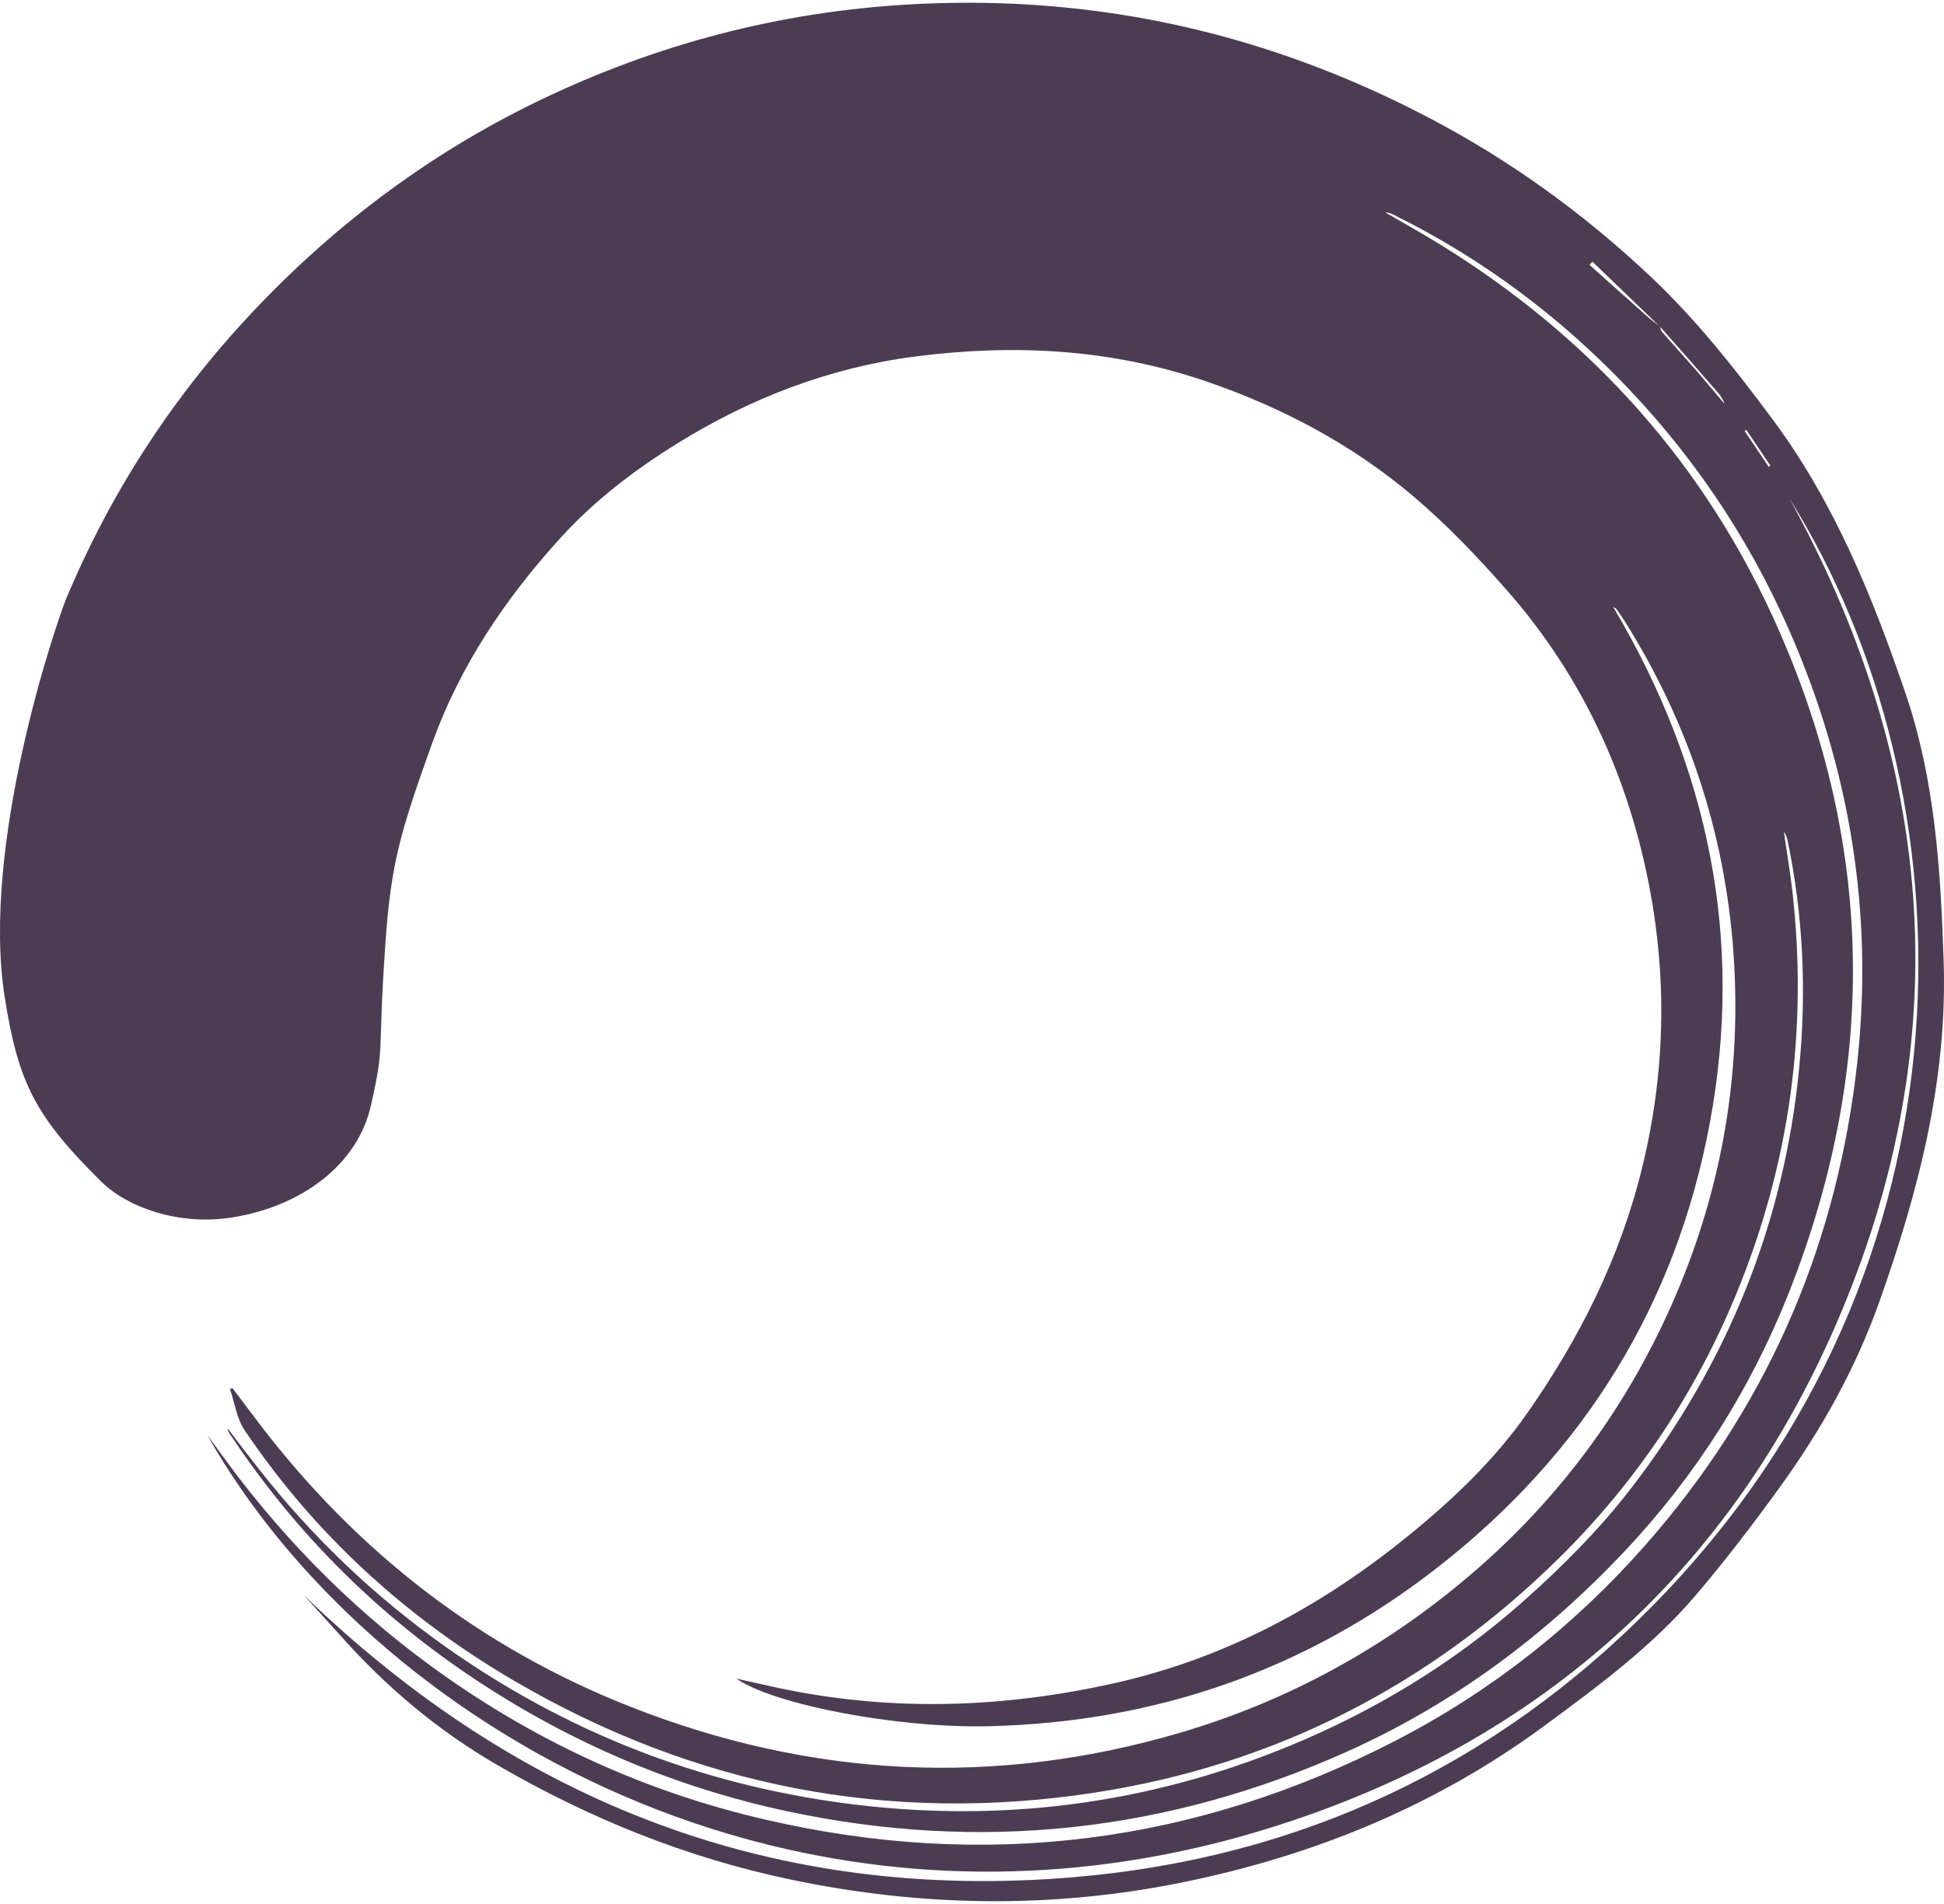 <svg width="49" height="48" viewBox="0 0 49 48" fill="none" xmlns="http://www.w3.org/2000/svg">
<path id="Icon" d="M42.751 40.207C43.492 39.337 44.187 38.424 44.857 37.499C45.906 36.051 46.775 34.5 47.374 32.807C48.359 30.029 49.091 27.208 48.991 24.222C48.916 21.931 48.774 19.654 48.022 17.455C47.195 15.038 46.242 12.685 44.702 10.602C43.757 9.327 42.776 8.081 41.623 6.99C39.929 5.389 38.054 4.031 35.977 2.948C31.977 0.859 27.739 -0.108 23.229 0.096C19.938 0.243 16.82 1.022 13.856 2.409C10.998 3.744 8.508 5.59 6.358 7.874C4.351 10.007 2.787 12.421 1.667 15.097C1.383 15.806 -0.482 21.31 0.118 25.134C0.458 27.297 0.886 28.139 2.547 29.784C3.195 30.426 4.49 30.91 5.857 30.691C7.597 30.414 9.015 29.366 9.351 27.865C9.711 26.256 9.51 26.738 9.711 23.827C9.851 21.796 10.076 21.013 10.889 18.747C11.591 16.79 12.737 15.088 14.134 13.554C14.989 12.613 16.008 11.837 17.083 11.172C18.913 10.039 20.9 9.269 23.065 8.988C25.538 8.67 27.961 8.789 30.355 9.598C32.294 10.257 34.065 11.194 35.615 12.504C36.472 13.227 37.257 14.054 37.998 14.899C39.757 16.904 40.885 19.242 41.462 21.819C42.029 24.353 42.014 26.881 41.396 29.419C40.843 31.696 39.822 33.727 38.494 35.628C37.668 36.807 36.628 37.798 35.51 38.707C33.318 40.493 30.884 41.81 28.087 42.434C25.334 43.05 22.577 43.153 19.796 42.59C19.399 42.509 19.004 42.415 18.559 42.318C19.514 42.978 22.622 43.57 24.9 43.519C29.122 43.424 32.912 42.106 36.219 39.528C39.917 36.646 42.245 32.899 43.1 28.297C43.955 23.69 43.079 19.372 40.661 15.3C40.715 15.33 40.731 15.336 40.739 15.348C40.803 15.44 40.869 15.53 40.93 15.625C42.55 18.195 43.475 20.987 43.692 24.003C43.906 27.016 43.418 29.909 42.228 32.681C41.055 35.41 39.341 37.757 37.072 39.695C34.918 41.533 32.474 42.881 29.742 43.684C25.06 45.06 20.43 44.816 15.884 43.025C12.104 41.535 9.014 39.129 6.558 35.92C6.323 35.612 6.09 35.302 5.857 34.992C5.839 35.002 5.816 35.012 5.798 35.023C5.917 35.368 5.966 35.762 6.165 36.055C7.934 38.679 10.225 40.771 12.96 42.373C17.495 45.025 22.382 45.99 27.571 45.196C32.132 44.498 36.048 42.487 39.311 39.265C41.254 37.344 42.741 35.117 43.775 32.594C45.115 29.329 45.577 25.939 45.174 22.43C45.117 21.941 45.033 21.459 44.965 20.973C45.017 21.038 45.04 21.111 45.056 21.183C45.453 23.078 45.536 24.992 45.351 26.909C44.973 30.851 43.534 34.372 41.122 37.509C40.304 38.571 39.359 39.516 38.354 40.406C36.6 41.952 34.625 43.145 32.458 44.034C28.862 45.508 25.118 45.974 21.258 45.457C17.6 44.965 14.258 43.655 11.243 41.524C9.445 40.254 7.872 38.752 6.518 37.025C6.253 36.691 5.998 36.352 5.74 36.014C5.74 36.063 5.759 36.097 5.779 36.129C5.8 36.165 5.823 36.194 5.846 36.228C7.481 38.679 9.538 40.722 12.002 42.355C14.4 43.941 17.003 45.053 19.826 45.659C24.717 46.707 29.434 46.188 33.964 44.154C36.644 42.951 38.957 41.225 40.959 39.097C42.76 37.185 44.138 34.998 45.096 32.574C47.353 26.85 47.259 21.14 44.664 15.504C42.783 11.43 39.848 8.274 35.973 5.965C35.623 5.758 35.267 5.558 34.915 5.354C35.002 5.356 35.077 5.388 35.147 5.424C37.385 6.532 39.344 8.004 41.058 9.809C42.869 11.719 44.27 13.886 45.273 16.297C46.721 19.778 47.242 23.389 46.773 27.131C46.215 31.61 44.462 35.558 41.476 38.949C39.693 40.974 37.593 42.634 35.186 43.878C30.152 46.478 24.845 47.162 19.289 45.872C16.542 45.238 13.996 44.128 11.653 42.555C9.473 41.093 7.604 39.316 6.012 37.245C5.747 36.896 5.491 36.538 5.23 36.185C9.272 43.358 20.043 49.926 32.218 46.016C39.184 43.781 44.078 39.162 46.695 32.371C49.314 25.573 48.616 18.947 45.102 12.562C49.728 19.961 50.116 31.89 41.652 40.486C37.681 44.517 32.781 46.835 27.096 47.322C19.551 47.969 13.104 45.478 7.651 40.208C7.981 40.574 8.278 40.893 8.57 41.221C9.721 42.517 11.025 43.62 12.539 44.499C14.863 45.847 17.309 46.836 19.943 47.387C23.241 48.078 26.546 48.121 29.83 47.45C33.126 46.777 36.181 45.526 38.901 43.527C40.272 42.518 41.645 41.506 42.751 40.207ZM40.064 6.676C40.088 6.65 40.113 6.623 40.14 6.598C40.7 7.135 41.257 7.675 41.819 8.214C41.719 8.137 41.616 8.063 41.52 7.977C41.032 7.544 40.548 7.11 40.064 6.676ZM42.774 9.361C42.484 9.03 42.186 8.702 41.896 8.371C41.866 8.335 41.858 8.285 41.844 8.236C42.332 8.788 42.815 9.336 43.296 9.891C43.368 9.973 43.43 10.068 43.466 10.181C43.236 9.907 43.007 9.632 42.774 9.361ZM44.581 11.767C44.379 11.467 44.177 11.167 43.975 10.867C43.989 10.857 44.003 10.847 44.019 10.839C44.22 11.139 44.422 11.439 44.624 11.739C44.608 11.752 44.592 11.759 44.581 11.767Z" fill="#4C3C53"/>
</svg>
